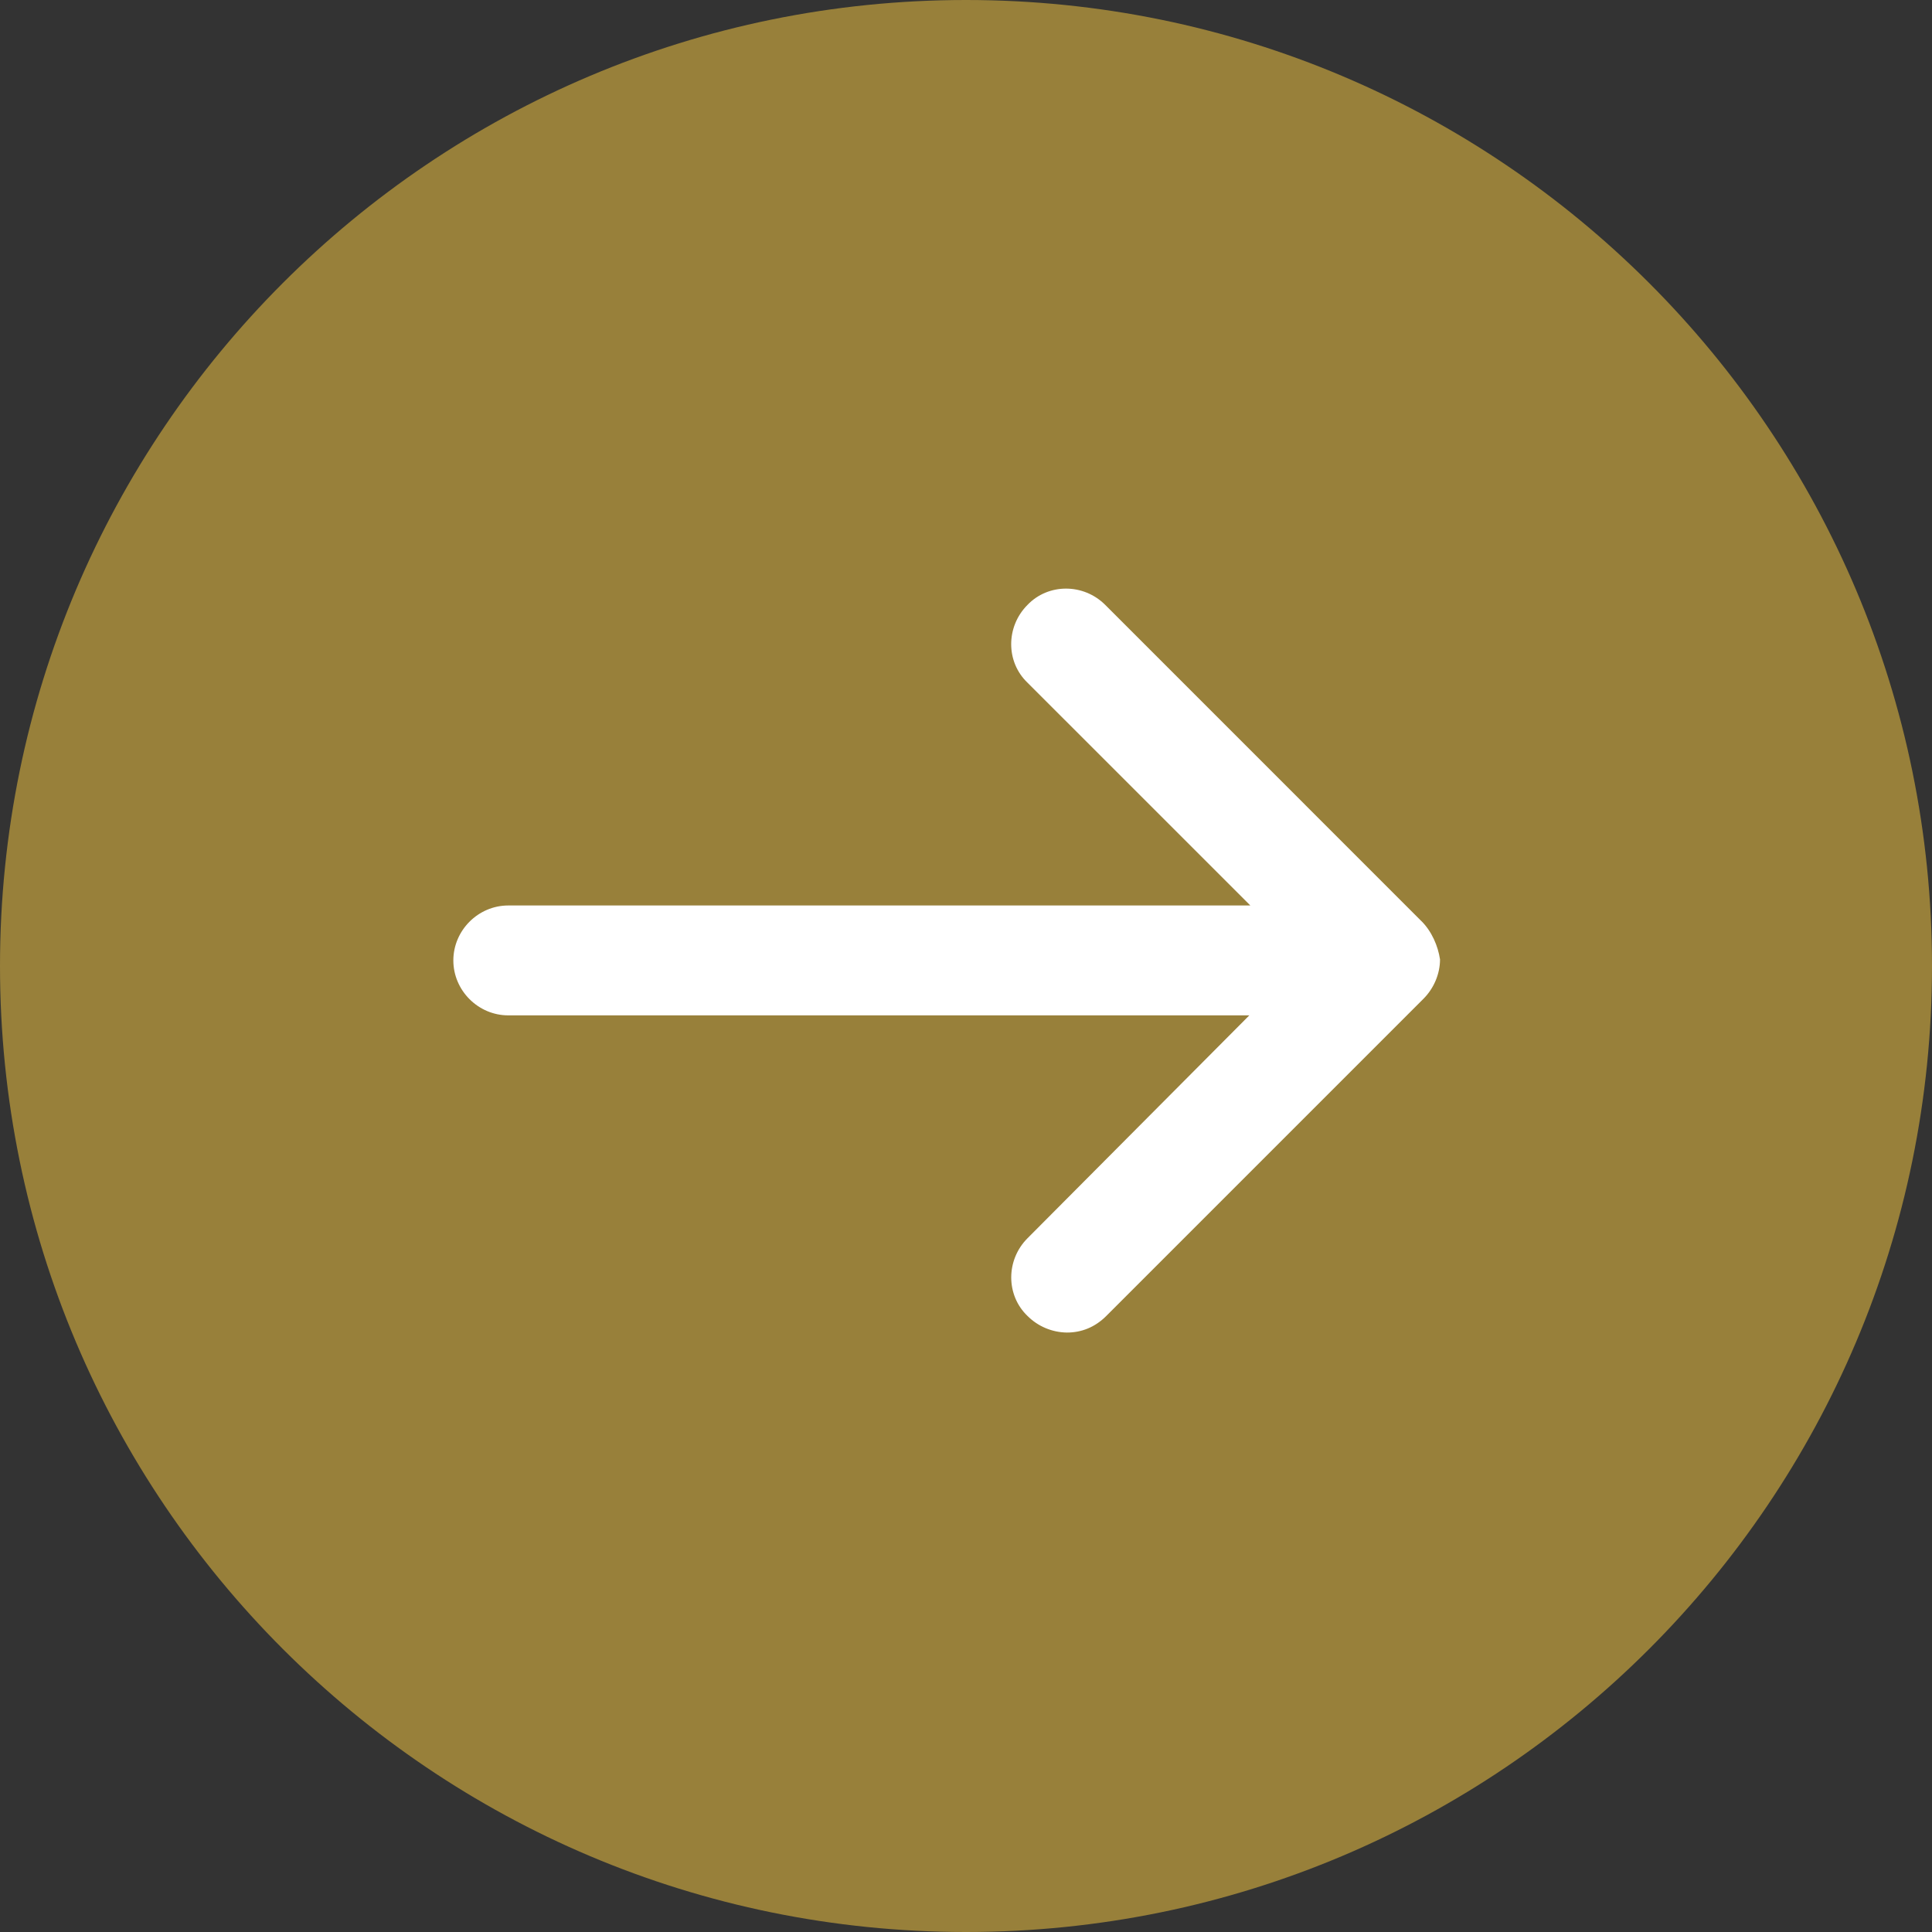 <?xml version="1.0" encoding="UTF-8" standalone="no"?><!DOCTYPE svg PUBLIC "-//W3C//DTD SVG 1.1//EN" "http://www.w3.org/Graphics/SVG/1.1/DTD/svg11.dtd"><svg width="100%" height="100%" viewBox="0 0 40 40" version="1.1" xmlns="http://www.w3.org/2000/svg" xmlns:xlink="http://www.w3.org/1999/xlink" xml:space="preserve" xmlns:serif="http://www.serif.com/" style="fill-rule:evenodd;clip-rule:evenodd;stroke-linejoin:round;stroke-miterlimit:2;"><rect x="0" y="0" width="40" height="40" fill="#333333" stroke="none"/><path d="M20,40c-11.046,0 -20,-8.954 -20,-20c0,-11.046 8.954,-20 20,-20c11.046,0 20,8.954 20,20c0,11.046 -8.954,20 -20,20Z" style="fill:#98803a;fill-rule:nonzero;"/><path d="M29.428,19.07l-6.545,-6.546c-0.45,-0.45 -1.18,-0.45 -1.61,0c-0.45,0.451 -0.45,1.18 0,1.61l4.614,4.613l-15.364,0c-0.622,0 -1.137,0.515 -1.137,1.138c0,0.622 0.515,1.137 1.137,1.137l15.343,-0l-4.592,4.614c-0.45,0.45 -0.45,1.18 0,1.61c0.216,0.216 0.509,0.339 0.815,0.343c0.3,-0 0.58,-0.108 0.816,-0.344l6.566,-6.566c0.215,-0.215 0.343,-0.515 0.343,-0.816c-0.042,-0.279 -0.171,-0.58 -0.386,-0.794l0,0.001Z" style="fill:#fff;fill-rule:nonzero;"/></svg>
